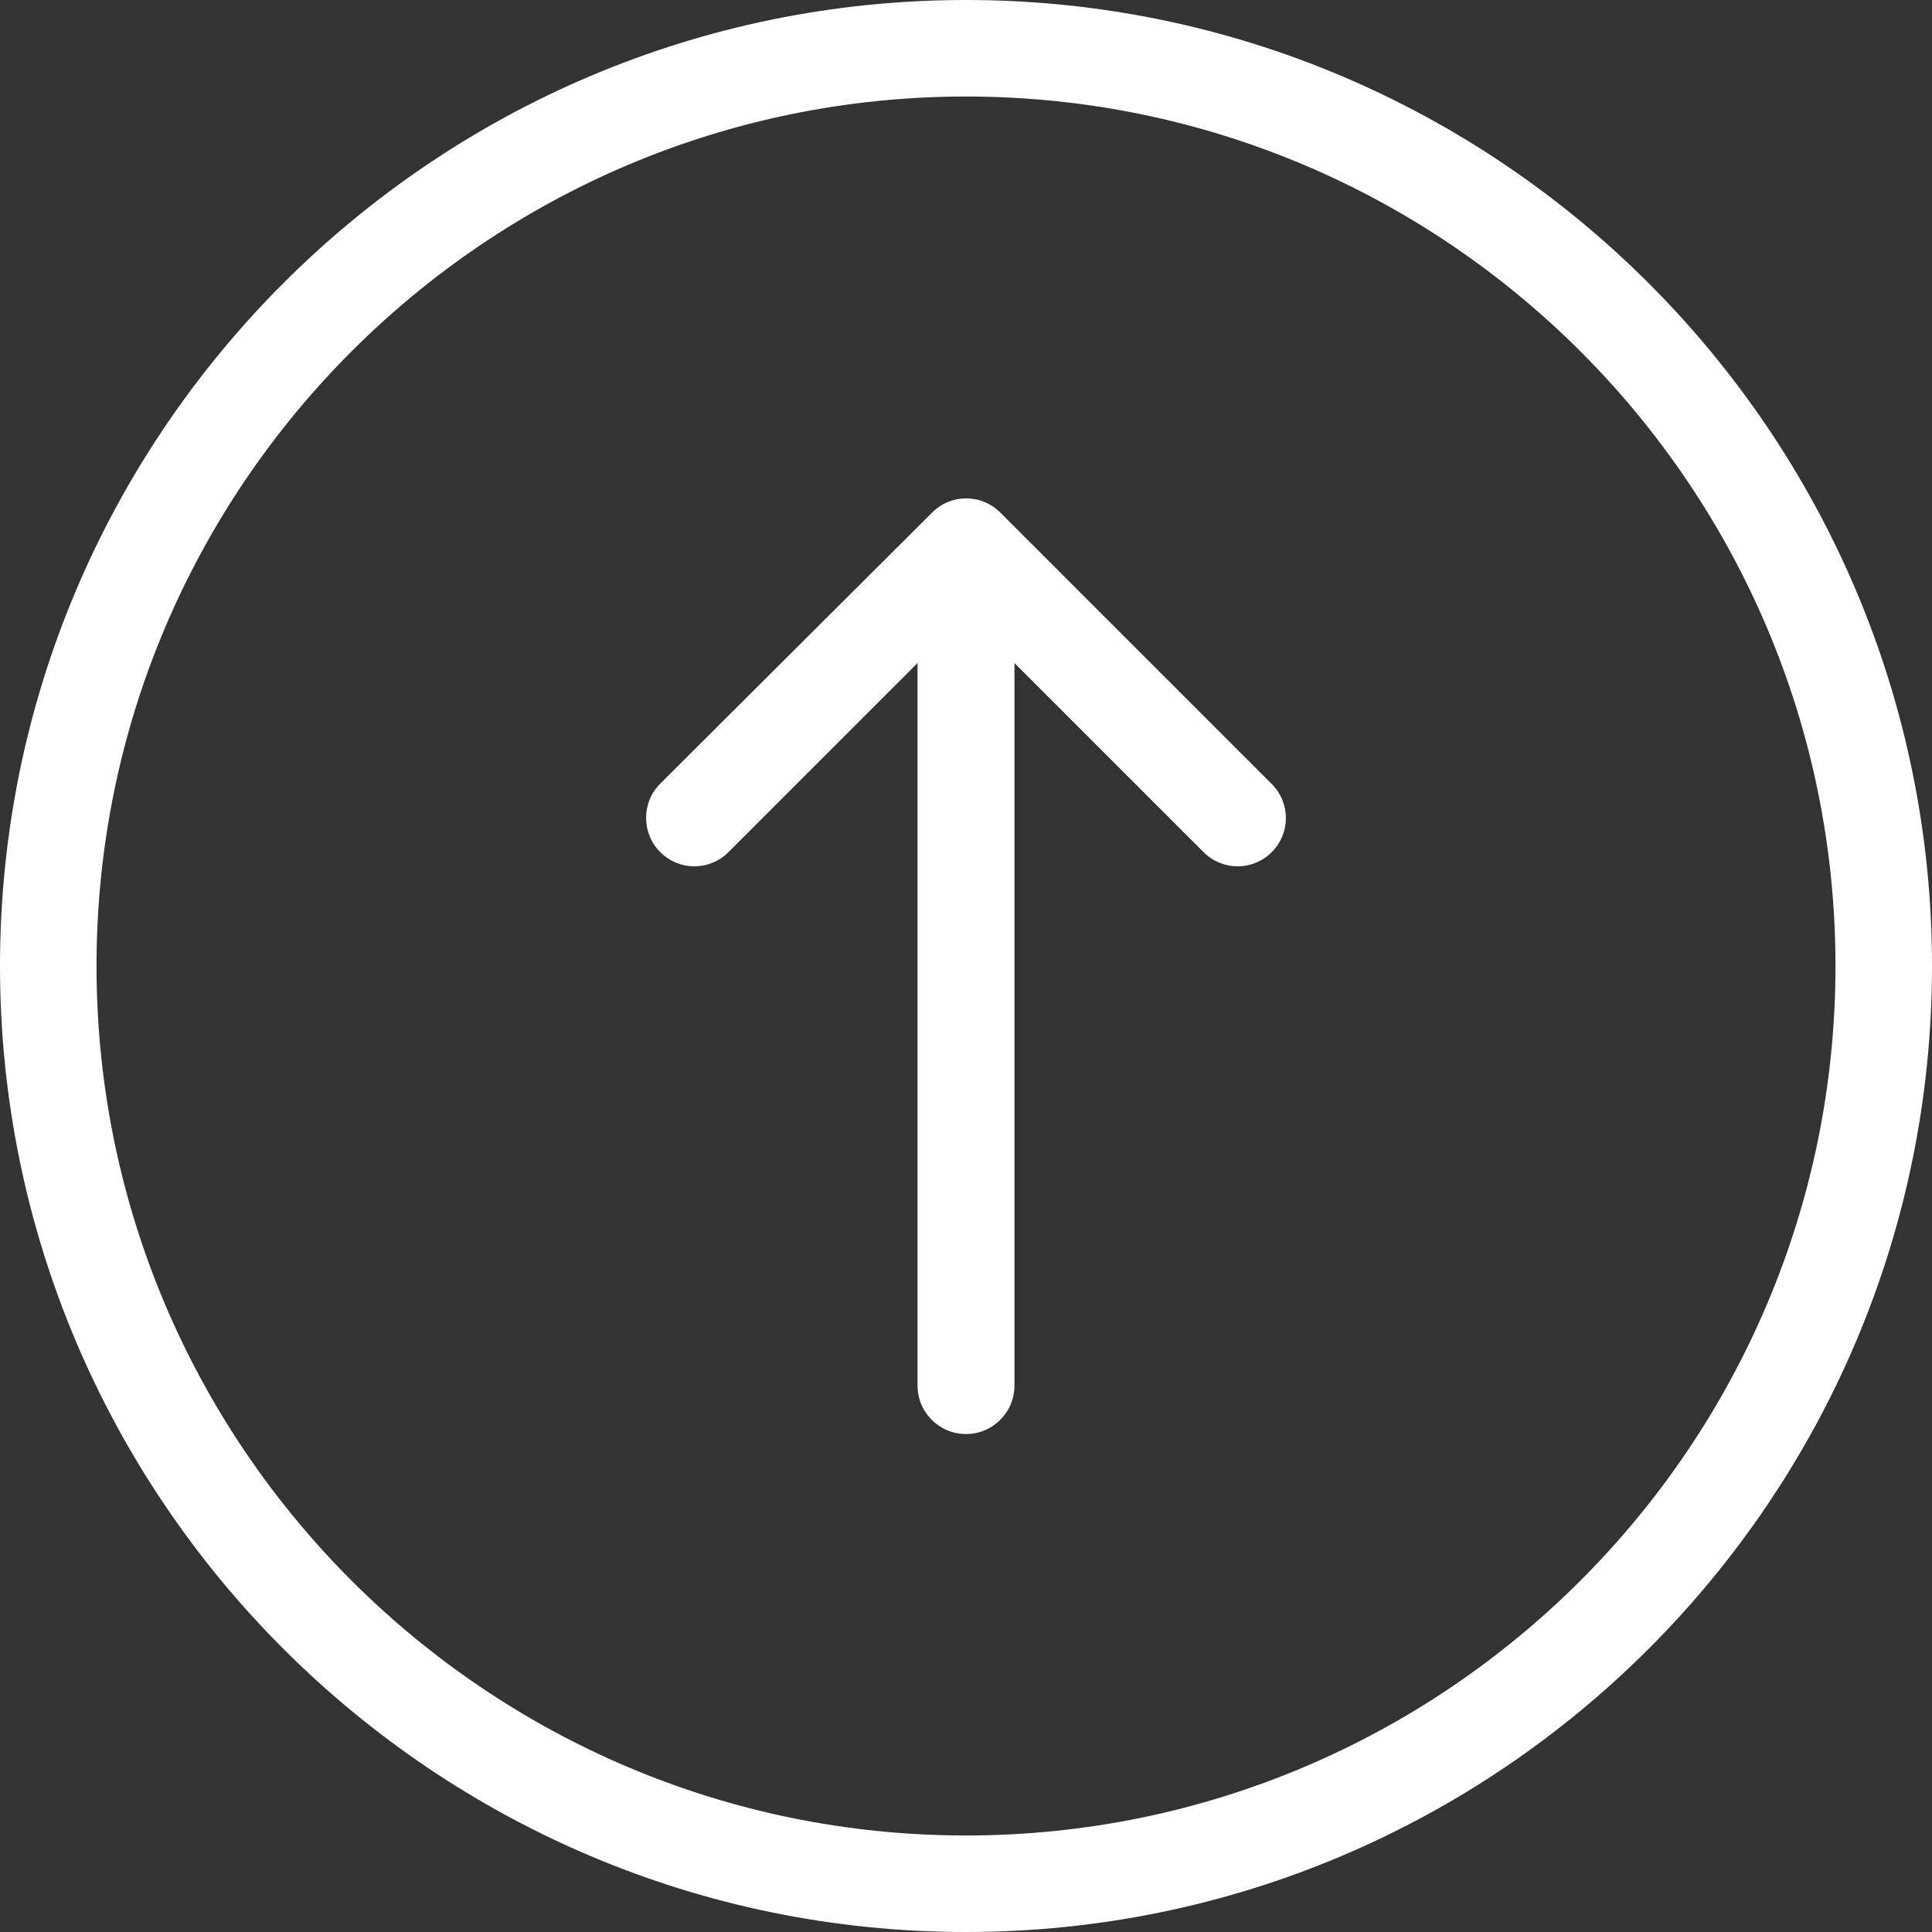<?xml version="1.0" encoding="utf-8"?>
<!-- Generator: Adobe Illustrator 22.1.0, SVG Export Plug-In . SVG Version: 6.00 Build 0)  -->
<svg version="1.1" id="Capa_1" xmlns="http://www.w3.org/2000/svg" xmlns:xlink="http://www.w3.org/1999/xlink" x="0px" y="0px"
	 viewBox="0 0 490.4 490.4" style="enable-background:new 0 0 490.4 490.4;" xml:space="preserve">
<rect x="0" y="0" width="490.4" height="490.4" fill="#333333" stroke="none"/>
<style type="text/css">
	.st0{fill:#FFFFFF;}
</style>
<g>
	<g>
		<path class="st0" d="M0,245.2c0,135.2,110,245.2,245.2,245.2s245.2-110,245.2-245.2S380.4,0,245.2,0S0,110,0,245.2z M465.9,245.2
			c0,121.7-99,220.7-220.7,220.7s-220.7-99-220.7-220.7s99-220.7,220.7-220.7S465.9,123.5,465.9,245.2z"/>
		<path class="st0" d="M167.6,198.9c-2.4,2.4-3.6,5.5-3.6,8.7s1.2,6.3,3.6,8.7c4.8,4.8,12.5,4.8,17.3,0l48-48v183.4
			c0,6.8,5.5,12.3,12.3,12.3s12.3-5.5,12.3-12.3V168.3l48,48c4.8,4.8,12.5,4.8,17.3,0c4.8-4.8,4.8-12.5,0-17.3l-68.9-68.9
			c-4.8-4.8-12.5-4.8-17.3,0L167.6,198.9z"/>
	</g>
</g>
</svg>
